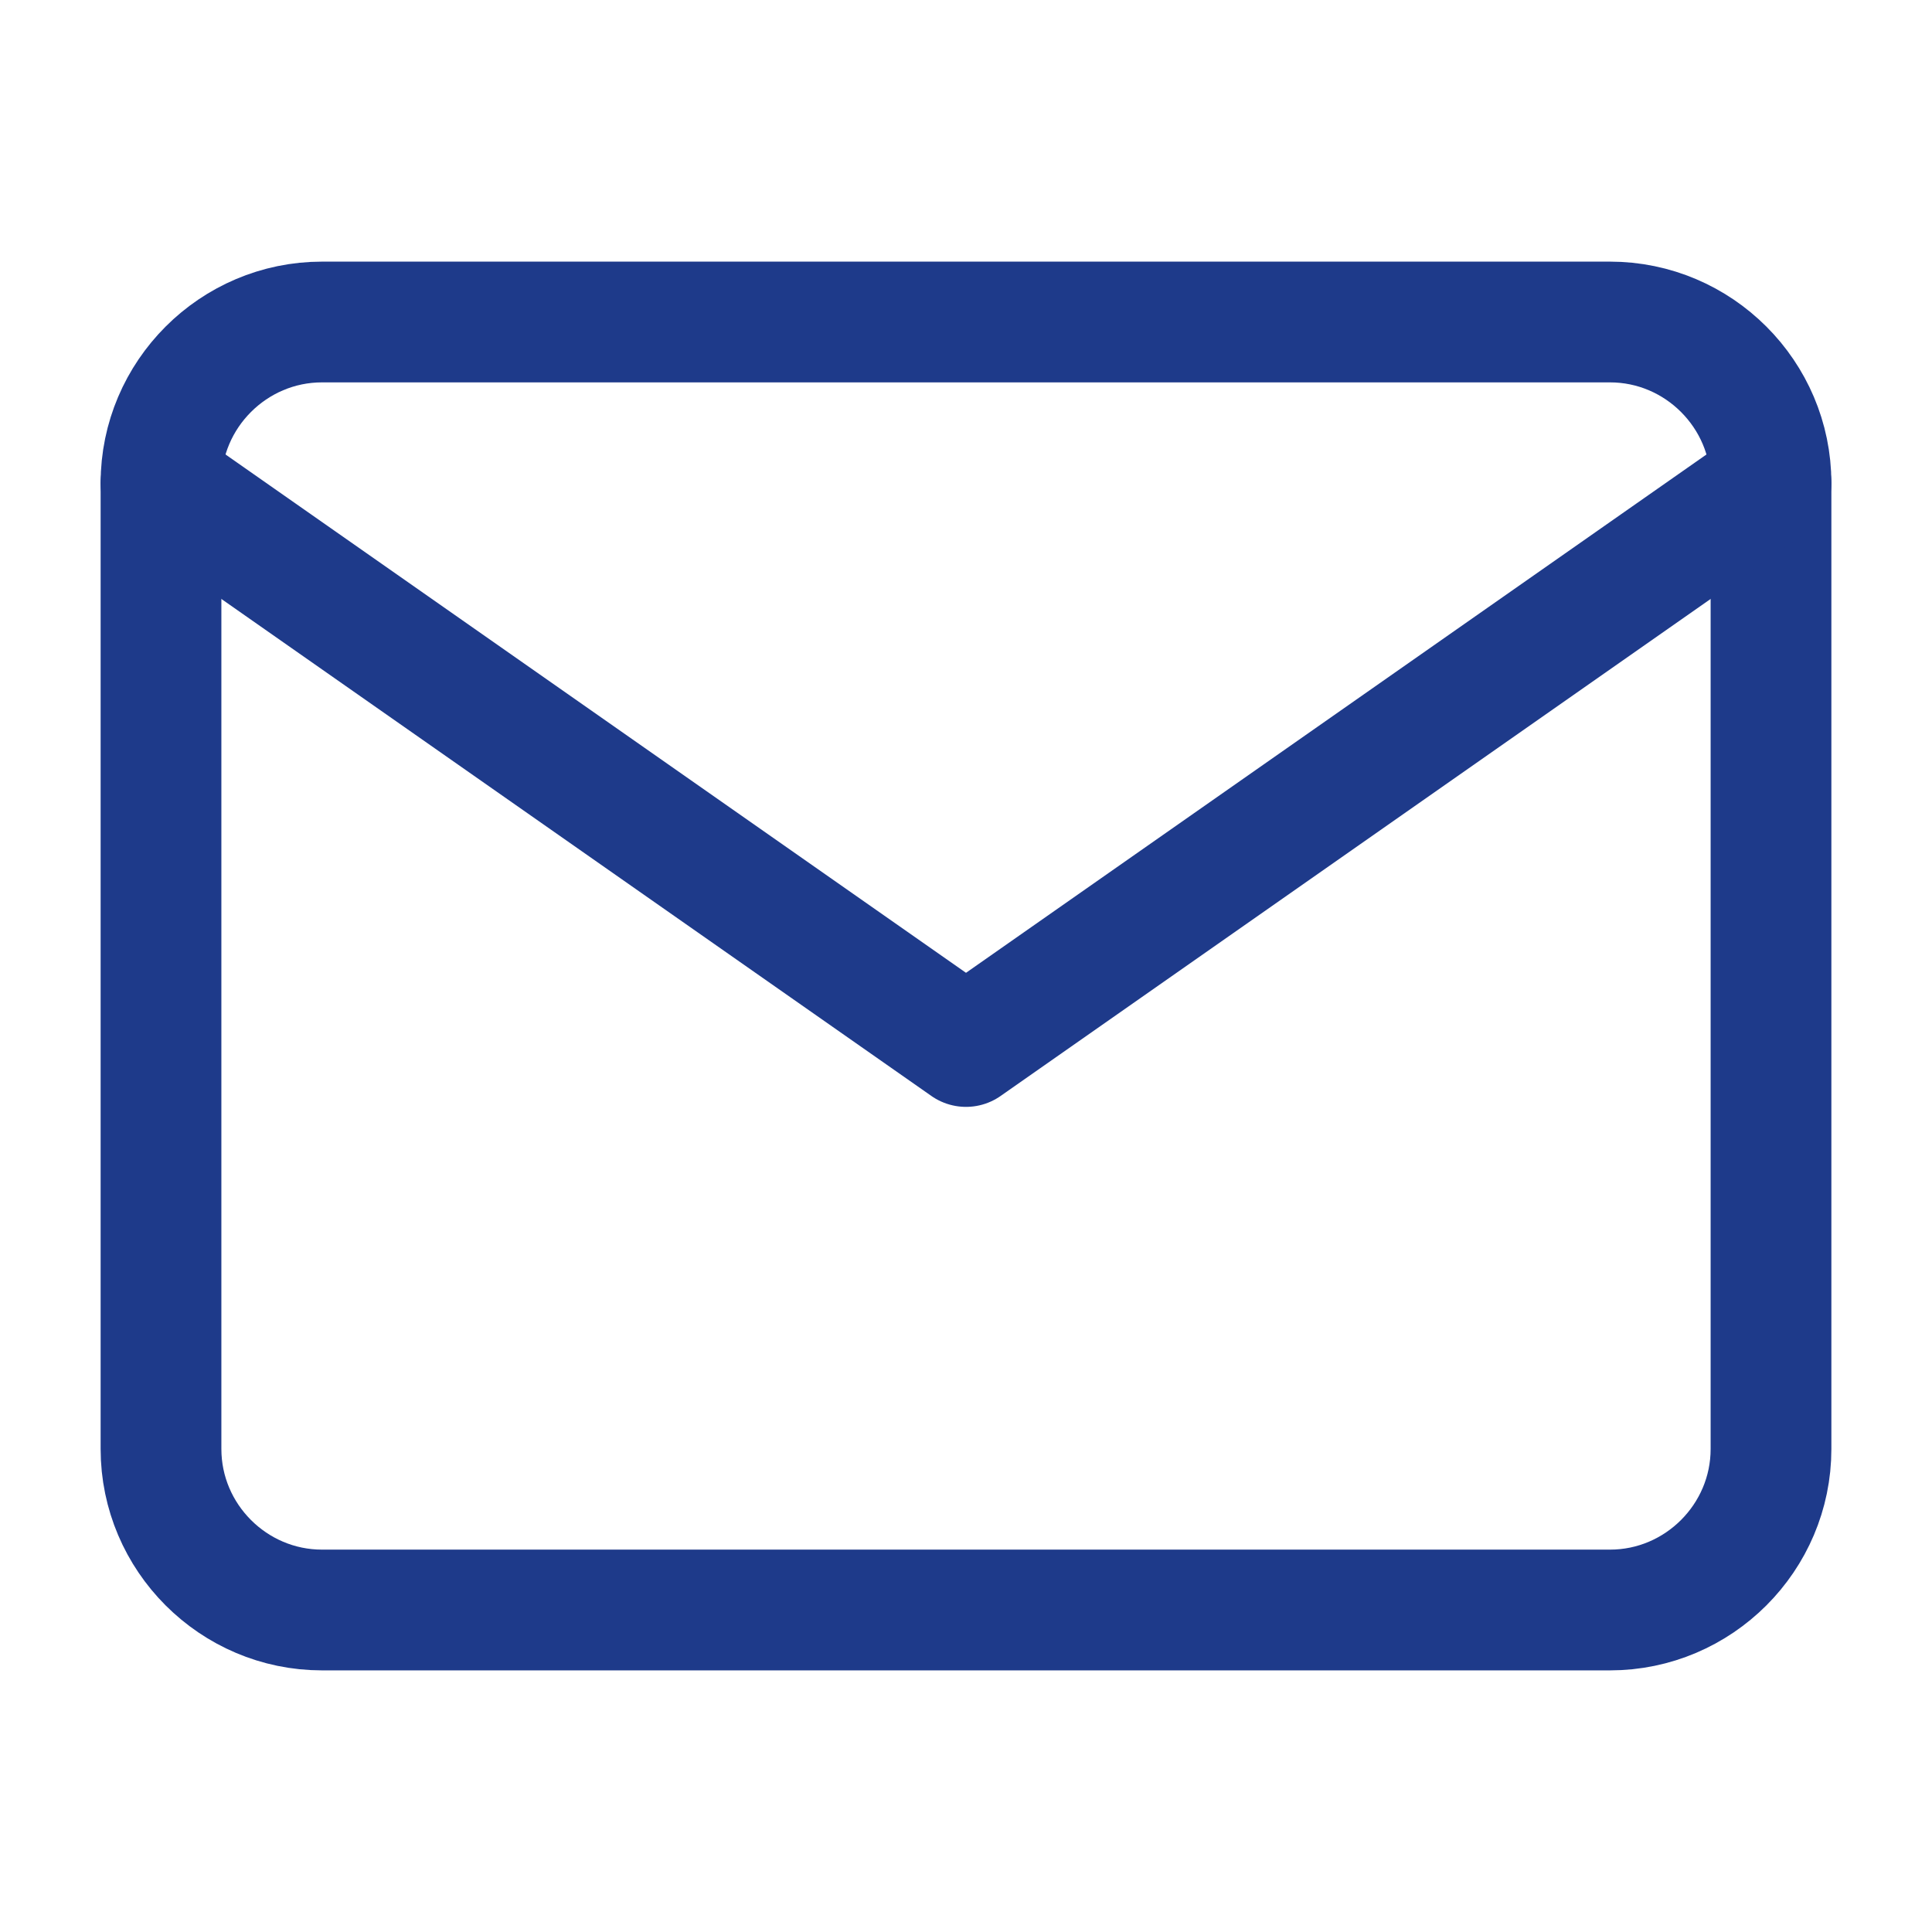 <svg xmlns="http://www.w3.org/2000/svg" viewBox="0 0 24 24" width="64" height="64" fill="none" stroke="#1e3a8a" stroke-width="1.5" stroke-linecap="round" stroke-linejoin="round">
  <path d="M4 4h16c1.1 0 2 .9 2 2v12c0 1.1-.9 2-2 2H4c-1.1 0-2-.9-2-2V6c0-1.1.9-2 2-2z" />
  <polyline points="22,6 12,13 2,6" />
</svg> 